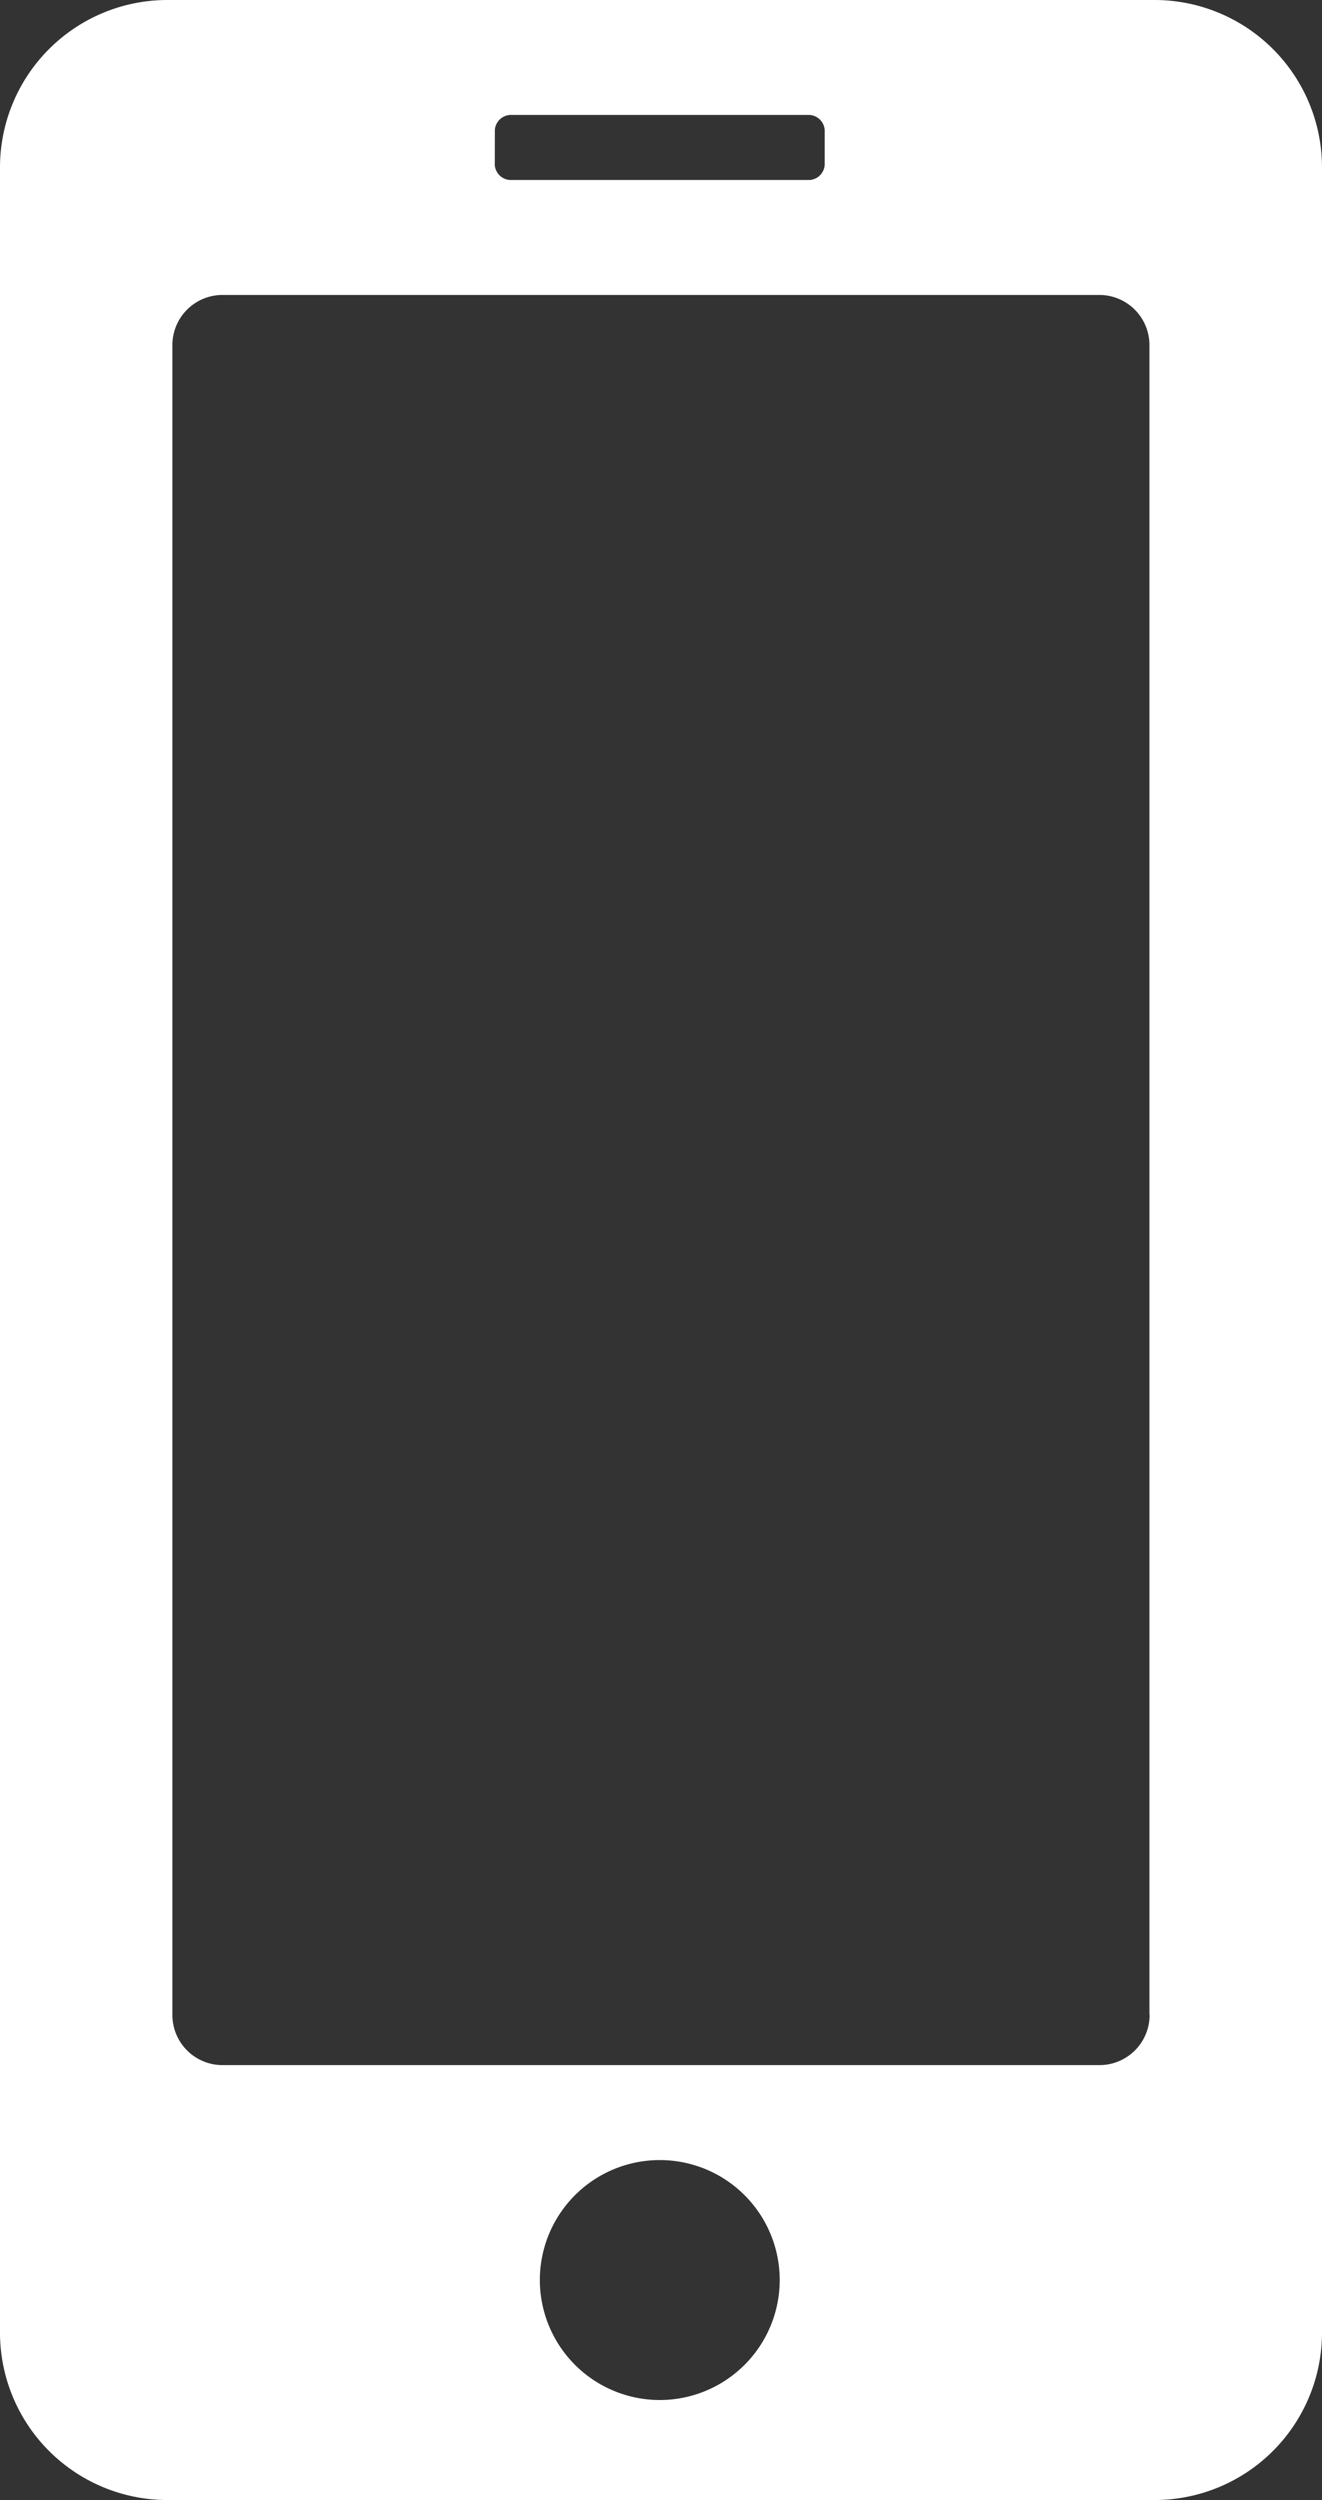 <svg id="グループ_17086" data-name="グループ 17086" xmlns="http://www.w3.org/2000/svg" xmlns:xlink="http://www.w3.org/1999/xlink" width="16.28" height="30.776" viewBox="0 0 16.28 30.776">
  <rect x="0" y="0" width="16.28" height="30.776" fill="#333333" stroke="none"/>
  <defs>
    <clipPath id="clip-path">
      <rect id="長方形_3190" data-name="長方形 3190" width="16.28" height="30.776" fill="none"/>
    </clipPath>
  </defs>
  <g id="グループ_17085" data-name="グループ 17085" clip-path="url(#clip-path)">
    <path id="パス_909" data-name="パス 909" d="M14.218,0H2.062A2.062,2.062,0,0,0,0,2.062V28.714a2.062,2.062,0,0,0,2.062,2.062H14.218a2.062,2.062,0,0,0,2.062-2.062V2.062A2.062,2.062,0,0,0,14.218,0M6.094,1.6a.2.2,0,0,1,.185-.185H9.971a.2.2,0,0,1,.185.185v.431a.2.2,0,0,1-.185.185H6.278a.2.2,0,0,1-.185-.185ZM8.125,29.545a1.478,1.478,0,0,1-1.477-1.477,1.477,1.477,0,1,1,2.954,0,1.478,1.478,0,0,1-1.477,1.477m6.032-4.739a.617.617,0,0,1-.616.616H2.739a.617.617,0,0,1-.616-.616V4.247a.617.617,0,0,1,.616-.616h10.8a.617.617,0,0,1,.616.616V24.805" fill="#fff"/>
  </g>
</svg>
